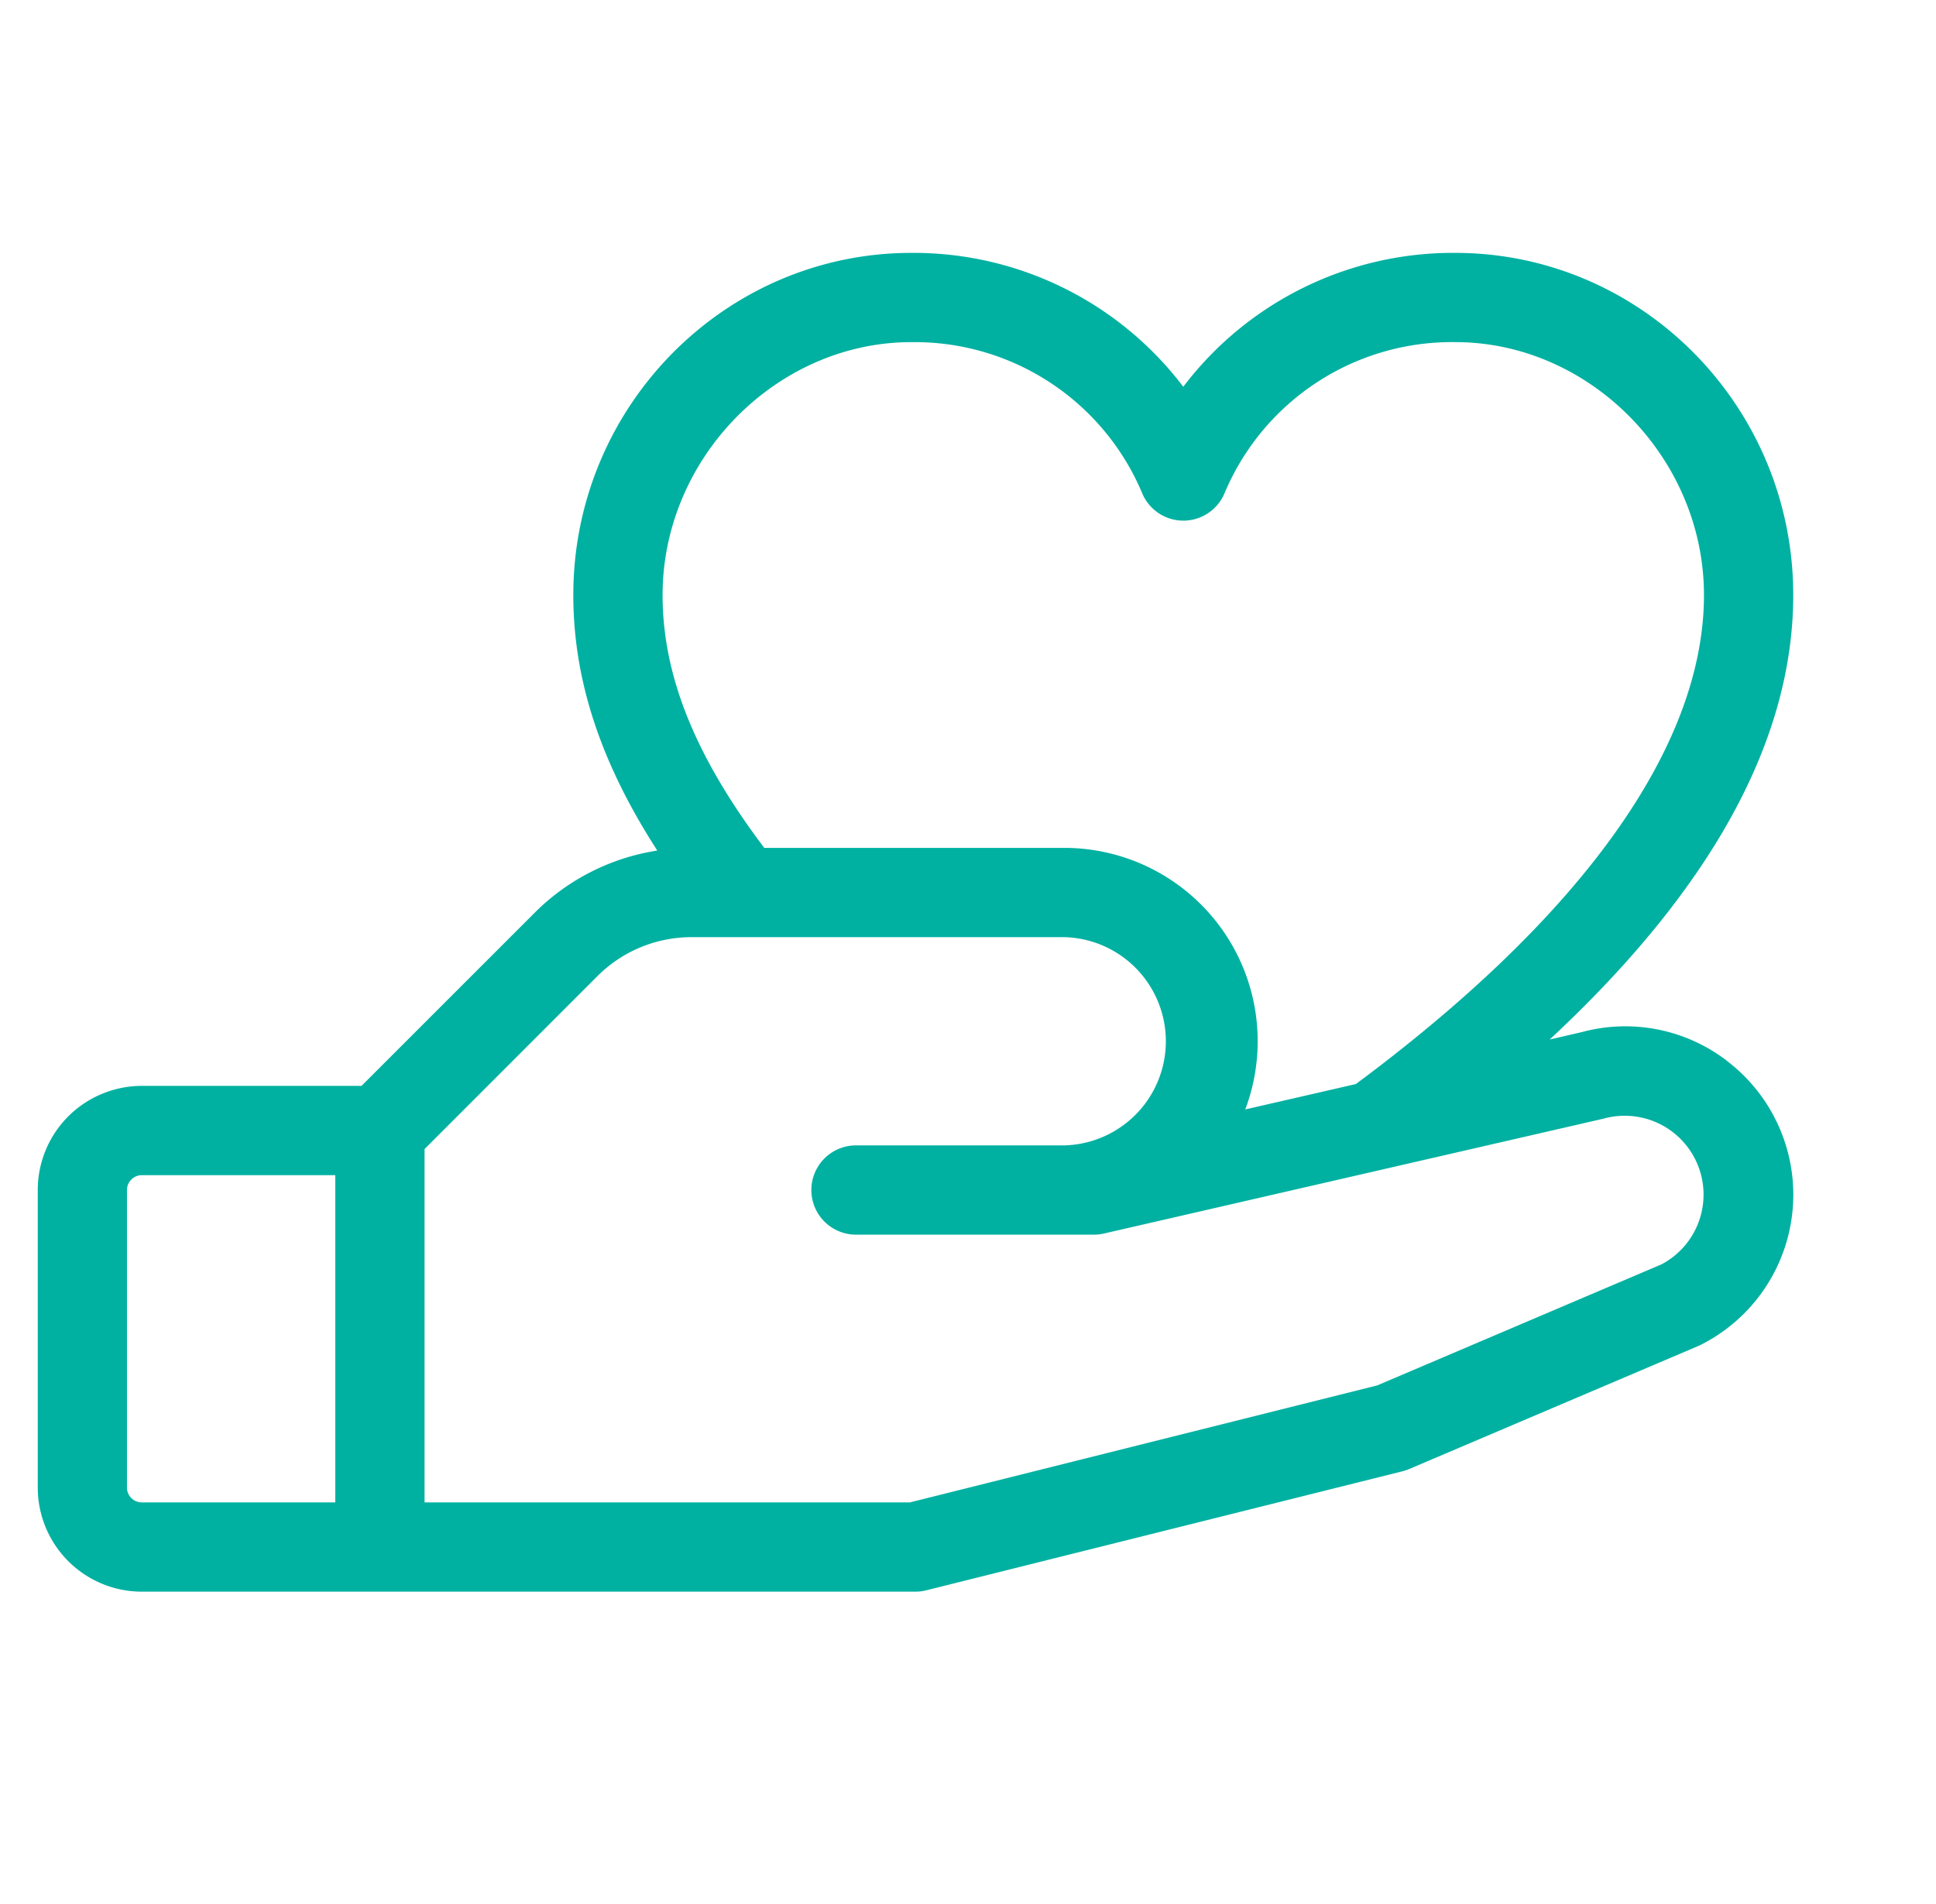 <?xml version="1.0" encoding="UTF-8"?>
<svg xmlns="http://www.w3.org/2000/svg" width="61" height="60" fill="none">
  <path d="M54.42 33.434a5.257 5.257 0 00-4.581-.91l-1.013.235c5.098-4.74 7.676-9.436 7.676-14.009 0-5.944-4.779-10.781-10.655-10.781a10.666 10.666 0 00-8.564 4.219 10.667 10.667 0 00-8.564-4.219c-5.876 0-10.655 4.837-10.655 10.781 0 2.667.851 5.271 2.646 8.053a6.968 6.968 0 00-3.88 1.976l-5.44 5.44H4.47A3.281 3.281 0 001.19 37.5v9.375a3.281 3.281 0 003.28 3.282h24.376c.115 0 .23-.015.342-.043l15-3.75c.07-.019.14-.042.209-.07l9.098-3.872.077-.035a5.296 5.296 0 00.849-8.949v-.004zm-25.7-22.652a7.771 7.771 0 017.265 4.753 1.406 1.406 0 002.601 0 7.772 7.772 0 017.266-4.754c4.247 0 7.837 3.65 7.837 7.97 0 4.743-3.792 10.077-10.968 15.41l-3.485.8a6.093 6.093 0 00-5.703-8.242h-9.452c-2.182-2.89-3.204-5.435-3.204-7.969 0-4.32 3.59-7.969 7.842-7.969zM4.001 46.875V37.5a.469.469 0 01.469-.468h6.094v10.312H4.47a.469.469 0 01-.47-.469zm48.347-7.031l-8.953 3.813-14.724 3.687H13.377V36.209l5.44-5.442a4.19 4.19 0 012.983-1.235h11.733a3.282 3.282 0 010 6.562h-6.562a1.406 1.406 0 100 2.813h7.5c.105 0 .21-.012.314-.036l15.703-3.611.056-.014a2.485 2.485 0 011.805 4.598z" fill="#00B1A1"></path>
</svg>

